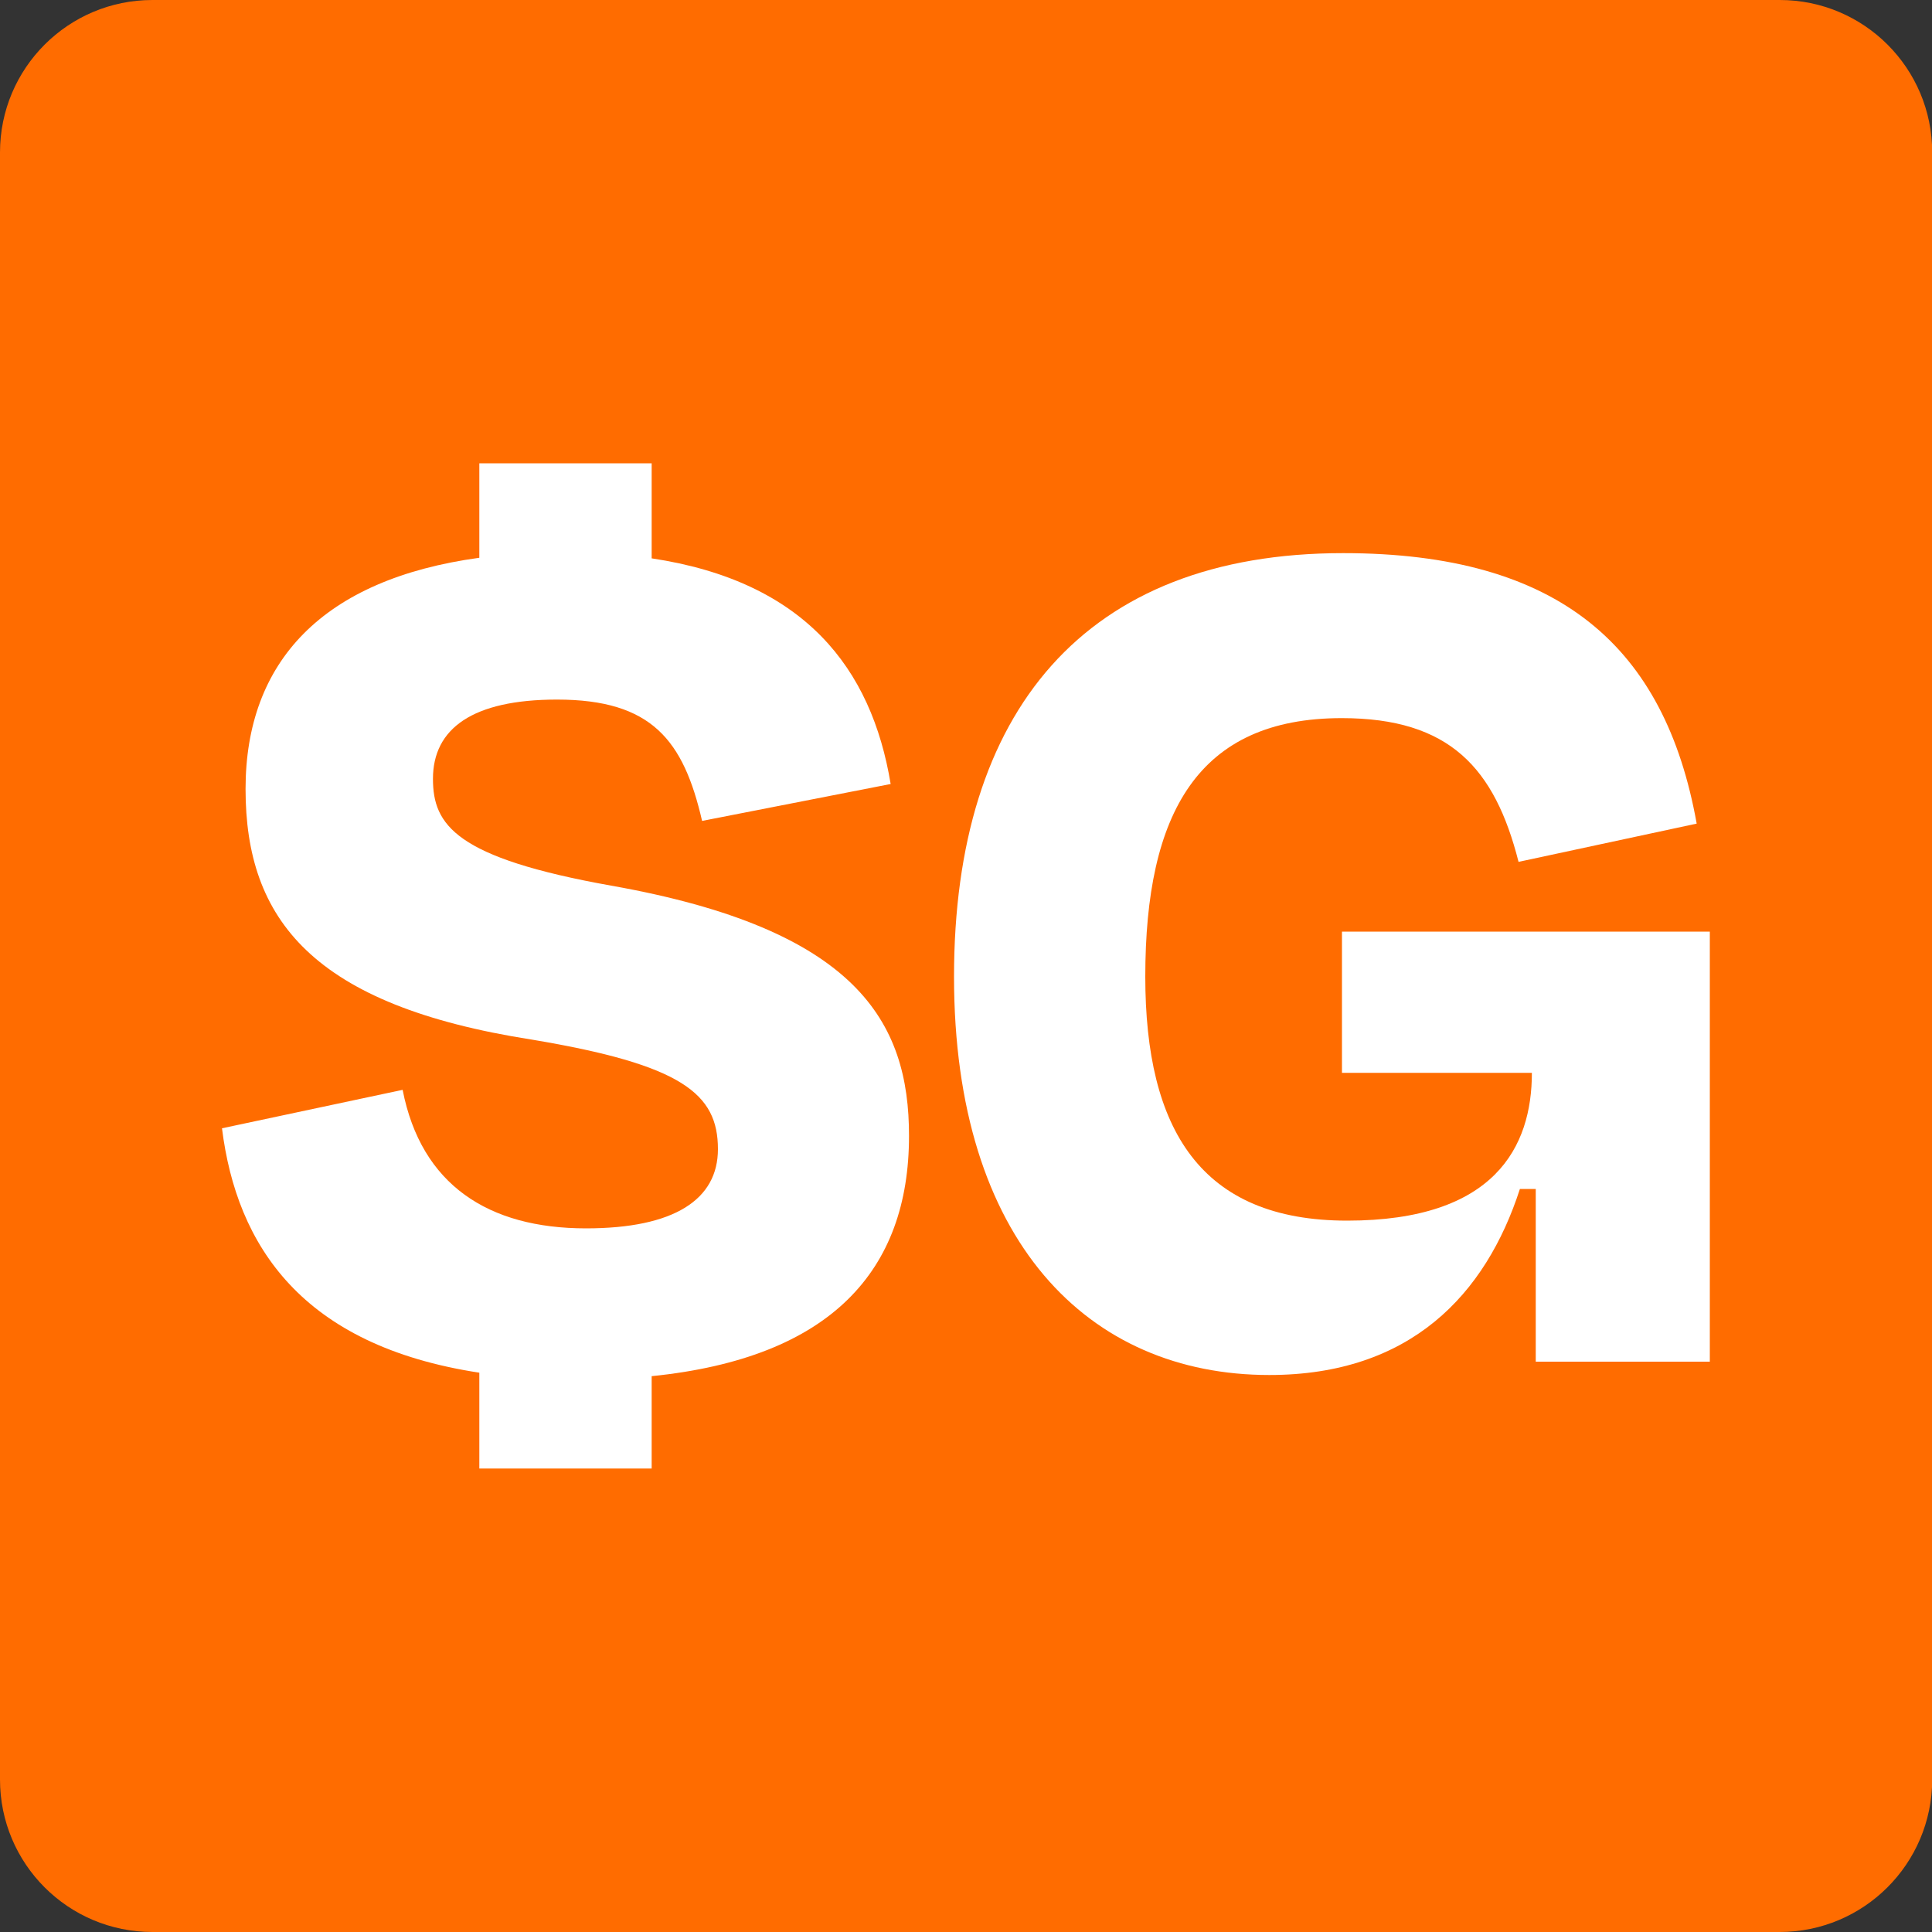 <?xml version="1.0" encoding="utf-8"?>
<!-- Generator: Adobe Illustrator 27.6.1, SVG Export Plug-In . SVG Version: 6.00 Build 0)  -->
<svg version="1.1" id="Layer_1" xmlns="http://www.w3.org/2000/svg" xmlns:xlink="http://www.w3.org/1999/xlink" x="0px" y="0px"
	 viewBox="0 0 1000 1000" style="enable-background:new 0 0 1000 1000;" xml:space="preserve">
<rect x="0" y="0" width="1000" height="1000" fill="#333333" stroke="none"/>
<style type="text/css">
	.st0{fill:#FF6C00;}
	.st1{fill:#FFFFFF;}
</style>
<g>
	<g>
		<path class="st0" d="M921.1,1000H78.9C35.3,1000,0,964.7,0,921.1V78.9C0,35.3,35.3,0,78.9,0h842.3c43.6,0,78.9,35.3,78.9,78.9
			v842.3C1000,964.7,964.7,1000,921.1,1000z"/>
		<g>
			<path class="st1" d="M316.3,458.4c-80.6-14.4-92.2-31.4-92.2-55.3c0-26,20.5-41,64.2-41c49.2,0,65.5,21.2,75.1,62.8l97.6-19.1
				c-9.9-60-44.6-104.9-123.7-116.8v-49.2h-89.2v48.9c-81.2,11.1-121,53.8-121,119.7c0,67.6,34.8,112,148.2,129.7
				c77.8,13,96.3,28,96.3,56.7c0,26-22.5,41-68.3,41c-50.5,0-85.3-22.5-94.9-71.7L114.9,584c7.6,60.8,41.4,112.5,133.2,126.5v49.6
				h89.2v-47.8c92.8-9.4,133.2-54.7,133.2-124.3C470.6,528.7,443.3,480.9,316.3,458.4z"/>
			<path class="st1" d="M694.6,482.2v73.1h98.3c0,38.2-19.1,76.5-95.6,76.5c-75.8,0-104.5-47.1-104.5-126.3
				c0-84.7,27.3-133.8,101.7-133.8c56,0,79.2,26,91.5,74.4l92.2-19.8c-16.4-91.5-71-140-183-140c-133.8,0-201.4,81.9-201.4,219.2
				c0,137.2,69.7,206.2,163.2,206.2c73,0,112-41.6,129.7-96.3h8.2v89.4h90.1V482.2H694.6z"/>
		</g>
	</g>
</g>
</svg>
